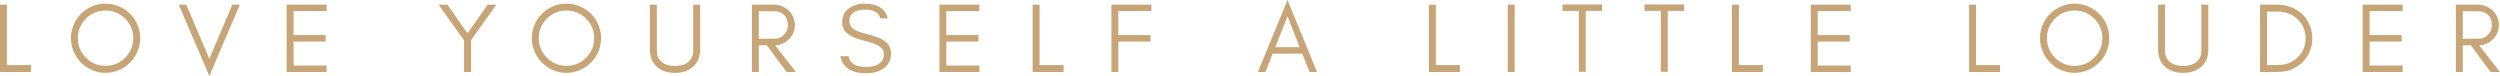 <svg width="33574" height="1022" viewBox="0 0 33574 1022" fill="none" xmlns="http://www.w3.org/2000/svg">
<path d="M2811.43 791.024L3119.86 62.484H3220.9L2811.43 1021.02L2400.63 62.484H2501.67L2811.43 791.024ZM11609 49.188C11784.5 49.188 11889.5 115.66 11922.7 245.946H11821.7C11803.1 168.838 11732.6 128.955 11609 128.955C11521.2 128.955 11460.1 155.544 11425.5 207.393C11412.2 226.005 11406.9 251.265 11406.9 280.513C11405.6 336.349 11436.2 378.891 11497.3 409.469C11525.2 424.093 11585.1 444.035 11678.1 467.965C11769.9 491.895 11836.3 518.484 11877.5 547.732C11936 587.616 11965.3 644.782 11965.3 719.231C11965.3 809.634 11928.1 878.766 11856.3 925.297C11796.4 965.18 11722 983.793 11632.9 983.793C11433.5 983.793 11317.8 908.014 11285.9 755.127H11394.9C11412.2 850.848 11492 898.708 11632.9 898.708C11734 898.708 11805.7 870.789 11845.6 814.952C11861.6 793.681 11869.6 763.103 11869.6 725.879C11869.6 688.654 11854.9 658.077 11825.7 634.146C11783.1 599.581 11703.4 569.003 11586.4 541.085C11402.9 498.542 11309.9 418.775 11309.9 303.113C11309.9 218.028 11340.4 155.543 11398.9 113.001C11458.8 70.459 11529.2 49.188 11609 49.188ZM8821.26 680.68C8821.26 749.811 8845.19 801.66 8894.38 837.556C8936.93 869.462 8994.09 885.416 9065.88 885.416C9176.23 885.416 9250.68 848.191 9289.23 773.741C9302.52 748.482 9309.17 717.904 9309.17 680.68V62.484H9402.23V667.386C9402.23 765.765 9369 842.873 9305.18 898.71C9245.36 951.888 9165.59 978.478 9065.88 978.478C8964.84 978.478 8883.75 951.888 8823.92 898.71C8760.11 842.873 8728.2 765.765 8728.2 667.386V62.484H8821.26V680.68ZM29075.4 680.68C29075.4 749.811 29099.4 801.66 29148.6 837.556C29191.1 869.462 29248.3 885.416 29320.1 885.416C29430.4 885.416 29504.9 848.191 29543.4 773.741C29556.7 748.482 29563.4 717.904 29563.4 680.68V62.484H29656.4V667.386C29656.4 765.765 29623.2 842.873 29559.4 898.71C29499.5 951.888 29419.8 978.478 29320.1 978.478C29219 978.478 29137.9 951.888 29078.1 898.71C29014.3 842.873 28982.4 765.765 28982.4 667.386V62.484H29075.4V680.68ZM1416.37 49.188C1480.18 49.188 1541.33 61.153 1597.17 85.083C1654.34 109.013 1703.53 142.249 1746.07 183.462C1788.61 226.004 1821.85 275.194 1845.78 331.031C1869.71 388.198 1883 448.023 1883 511.837C1883 575.651 1869.71 636.806 1845.78 692.643C1821.85 749.809 1788.61 799 1746.07 841.542C1703.53 884.084 1654.34 917.32 1597.17 941.25C1541.33 965.18 1480.18 978.476 1416.37 978.476C1352.55 978.476 1292.73 965.18 1236.89 941.25C1181.05 917.32 1131.86 884.084 1089.32 841.542C1046.78 799 1013.54 749.809 989.611 692.643C965.681 636.806 952.387 575.651 952.387 511.837C952.387 448.023 965.681 388.198 989.611 331.031C1013.54 275.194 1046.78 226.004 1089.32 183.462C1131.86 142.249 1181.05 109.013 1236.89 85.083C1292.73 61.153 1352.55 49.188 1416.37 49.188ZM7606.06 49.188C7669.87 49.188 7731.03 61.153 7786.87 85.083C7844.03 109.013 7893.22 142.249 7935.76 183.462C7978.31 226.004 8011.54 275.194 8035.47 331.031C8059.4 388.198 8072.7 448.023 8072.7 511.837C8072.7 575.651 8059.4 636.806 8035.47 692.643C8011.54 749.809 7978.31 799 7935.76 841.542C7893.22 884.084 7844.03 917.32 7786.87 941.25C7731.03 965.18 7669.87 978.476 7606.06 978.476C7542.25 978.476 7482.42 965.18 7426.58 941.25C7370.75 917.32 7321.56 884.084 7279.01 841.542C7236.47 799 7203.23 749.809 7179.3 692.643C7155.37 636.806 7142.08 575.651 7142.08 511.837C7142.08 448.023 7155.37 388.198 7179.3 331.031C7203.23 275.194 7236.47 226.004 7279.01 183.462C7321.56 142.249 7370.75 109.013 7426.58 85.083C7482.42 61.153 7542.25 49.188 7606.06 49.188ZM27860.2 49.188C27924.1 49.188 27985.2 61.153 28041 85.083C28098.2 109.013 28147.4 142.249 28189.9 183.462C28232.5 226.004 28265.7 275.194 28289.7 331.031C28313.6 388.198 28326.9 448.023 28326.9 511.837C28326.9 575.651 28313.6 636.806 28289.7 692.643C28265.7 749.809 28232.5 799 28189.9 841.542C28147.4 884.084 28098.2 917.32 28041 941.25C27985.2 965.18 27924.1 978.476 27860.2 978.476C27796.4 978.476 27736.6 965.18 27680.8 941.25C27624.9 917.32 27575.7 884.084 27533.2 841.542C27490.6 799 27457.4 749.809 27433.5 692.643C27409.6 636.806 27396.3 575.651 27396.3 511.837C27396.3 448.023 27409.6 388.198 27433.5 331.031C27457.4 275.194 27490.6 226.004 27533.2 183.462C27575.7 142.249 27624.9 109.013 27680.8 85.083C27736.6 61.153 27796.4 49.188 27860.2 49.188ZM93.061 873.45H416.119V966.513H0V62.484H93.061V873.45ZM4386.46 148.898H3942.42V470.626H4373.16V558.37H3942.42V880.098H4386.46V966.513H3849.36V62.484H4386.46V148.898ZM6278.59 449.355L6548.47 62.484H6666.79L6325.12 541.087V966.513H6232.06V542.417L5889.06 62.484H6008.71L6278.59 449.355ZM10387.3 62.484C10467.1 62.484 10534.9 89.074 10589.4 139.593C10645.2 191.441 10674.5 257.914 10674.5 335.022C10674.5 414.789 10645.2 481.262 10589.4 533.11C10540.2 579.641 10480.4 604.901 10409.9 608.89L10689.1 966.513H10564.1L10298.2 608.89H10190.5V966.513H10097.5V62.484H10387.3ZM13152.8 148.898H12708.7V470.626H13139.5V558.37H12708.7V880.098H13152.8V966.513H12615.7V62.484H13152.8V148.898ZM13960.7 873.45H14283.8V966.513H13867.6V62.484H13960.7V873.45ZM15463.2 148.898H15019.2V470.626H15450V558.37H15019.2V966.513H14926.2V62.484H15463.2V148.898ZM17686.8 966.513H17585.8L17488.7 720.563H17091.2L16994.2 966.513H16893.2L17290.7 0L17686.8 966.513ZM19283.1 873.45H19606.2V966.513H19190.1V62.484H19283.1V873.45ZM20341.6 966.513H20248.6V62.484H20341.6V966.513ZM23352.3 873.45H23675.4V966.513H23259.2V62.484H23352.3V873.45ZM24854.9 148.898H24410.8V470.626H24841.6V558.37H24410.8V880.098H24854.9V966.513H24317.8V62.484H24854.9V148.898ZM26536.9 873.45H26860V966.513H26443.9V62.484H26536.9V873.45ZM30588.3 62.484C30652.1 62.484 30713.3 74.449 30770.4 97.05C30826.3 119.65 30875.5 150.228 30918 190.111C30959.2 229.995 30992.5 277.856 31016.4 333.692C31040.3 389.529 31053.6 449.355 31053.6 514.498C31053.6 580.971 31040.3 640.797 31016.4 696.634C30992.5 752.471 30959.2 799.001 30918 838.885C30875.5 878.768 30826.3 910.676 30770.4 933.276C30713.3 955.877 30652.1 966.513 30588.3 966.513H30351.7V62.484H30588.3ZM32266.6 148.898H31822.6V470.626H32253.4V558.37H31822.6V880.098H32266.6V966.513H31729.5V62.484H32266.6V148.898ZM33271.3 62.484C33351.1 62.484 33418.9 89.074 33473.4 139.593C33529.2 191.441 33558.5 257.914 33558.5 335.022C33558.5 414.789 33529.2 481.262 33473.4 533.11C33424.2 579.641 33364.4 604.901 33293.9 608.89L33573.1 966.513H33448.1L33182.3 608.89H33074.6V966.513H32981.5V62.484H33271.3ZM21515.2 146.242H21295.8V963.856H21202.8V146.242H20983.4V59.828H21515.2V146.242ZM22616.5 146.242H22397.2V963.856H22304.1V146.242H22084.8V59.828H22616.5V146.242ZM1417.7 140.92C1315.33 140.92 1227.58 178.144 1154.46 249.935C1082.67 323.054 1045.45 410.799 1045.45 511.837C1045.45 615.534 1082.67 703.279 1154.46 775.069C1227.58 848.189 1315.33 884.084 1417.7 884.084C1520.06 884.084 1607.81 848.189 1680.93 775.069C1752.72 703.279 1789.94 615.534 1789.94 511.837C1789.94 410.799 1752.72 323.054 1680.93 249.935C1607.81 178.144 1520.06 140.92 1417.7 140.92ZM7607.39 140.92C7505.02 140.92 7417.28 178.144 7344.16 249.935C7272.37 323.054 7235.14 410.799 7235.14 511.837C7235.14 615.534 7272.37 703.279 7344.16 775.069C7417.28 848.189 7505.02 884.084 7607.39 884.084C7709.76 884.084 7797.5 848.189 7870.62 775.069C7942.41 703.279 7979.64 615.534 7979.64 511.837C7979.64 410.799 7942.41 323.054 7870.62 249.935C7797.5 178.144 7709.76 140.92 7607.39 140.92ZM27861.6 140.92C27759.2 140.92 27671.5 178.144 27598.3 249.935C27526.5 323.054 27489.3 410.799 27489.3 511.837C27489.3 615.534 27526.5 703.279 27598.3 775.069C27671.5 848.189 27759.2 884.084 27861.6 884.084C27963.9 884.084 28051.7 848.189 28124.8 775.069C28196.6 703.279 28233.8 615.534 28233.8 511.837C28233.8 410.799 28196.6 323.054 28124.8 249.935C28051.7 178.144 27963.9 140.92 27861.6 140.92ZM30444.7 873.45H30591C30694.7 873.45 30782.4 840.214 30854.2 772.412C30926 704.61 30963.2 618.195 30963.2 514.498C30963.2 412.13 30926 325.716 30854.2 256.585C30782.4 190.112 30694.7 155.546 30591 155.546H30444.7V873.45ZM17125.8 634.149H17454.2L17290.7 218.03L17125.8 634.149ZM10190.5 519.816H10400.6C10452.4 519.816 10495 502.533 10529.5 466.638C10564.1 430.742 10581.4 386.87 10581.4 333.692C10581.4 280.514 10564.1 237.972 10532.2 203.406C10499 168.84 10455.1 151.558 10400.6 151.558H10190.5V519.816ZM33074.6 519.816H33284.6C33336.5 519.816 33379 502.533 33413.6 466.638C33448.1 430.742 33465.4 386.87 33465.4 333.692C33465.4 280.514 33448.1 237.972 33416.2 203.406C33383 168.84 33339.1 151.558 33284.6 151.558H33074.6V519.816Z" fill="#C8A577"/>
</svg>
